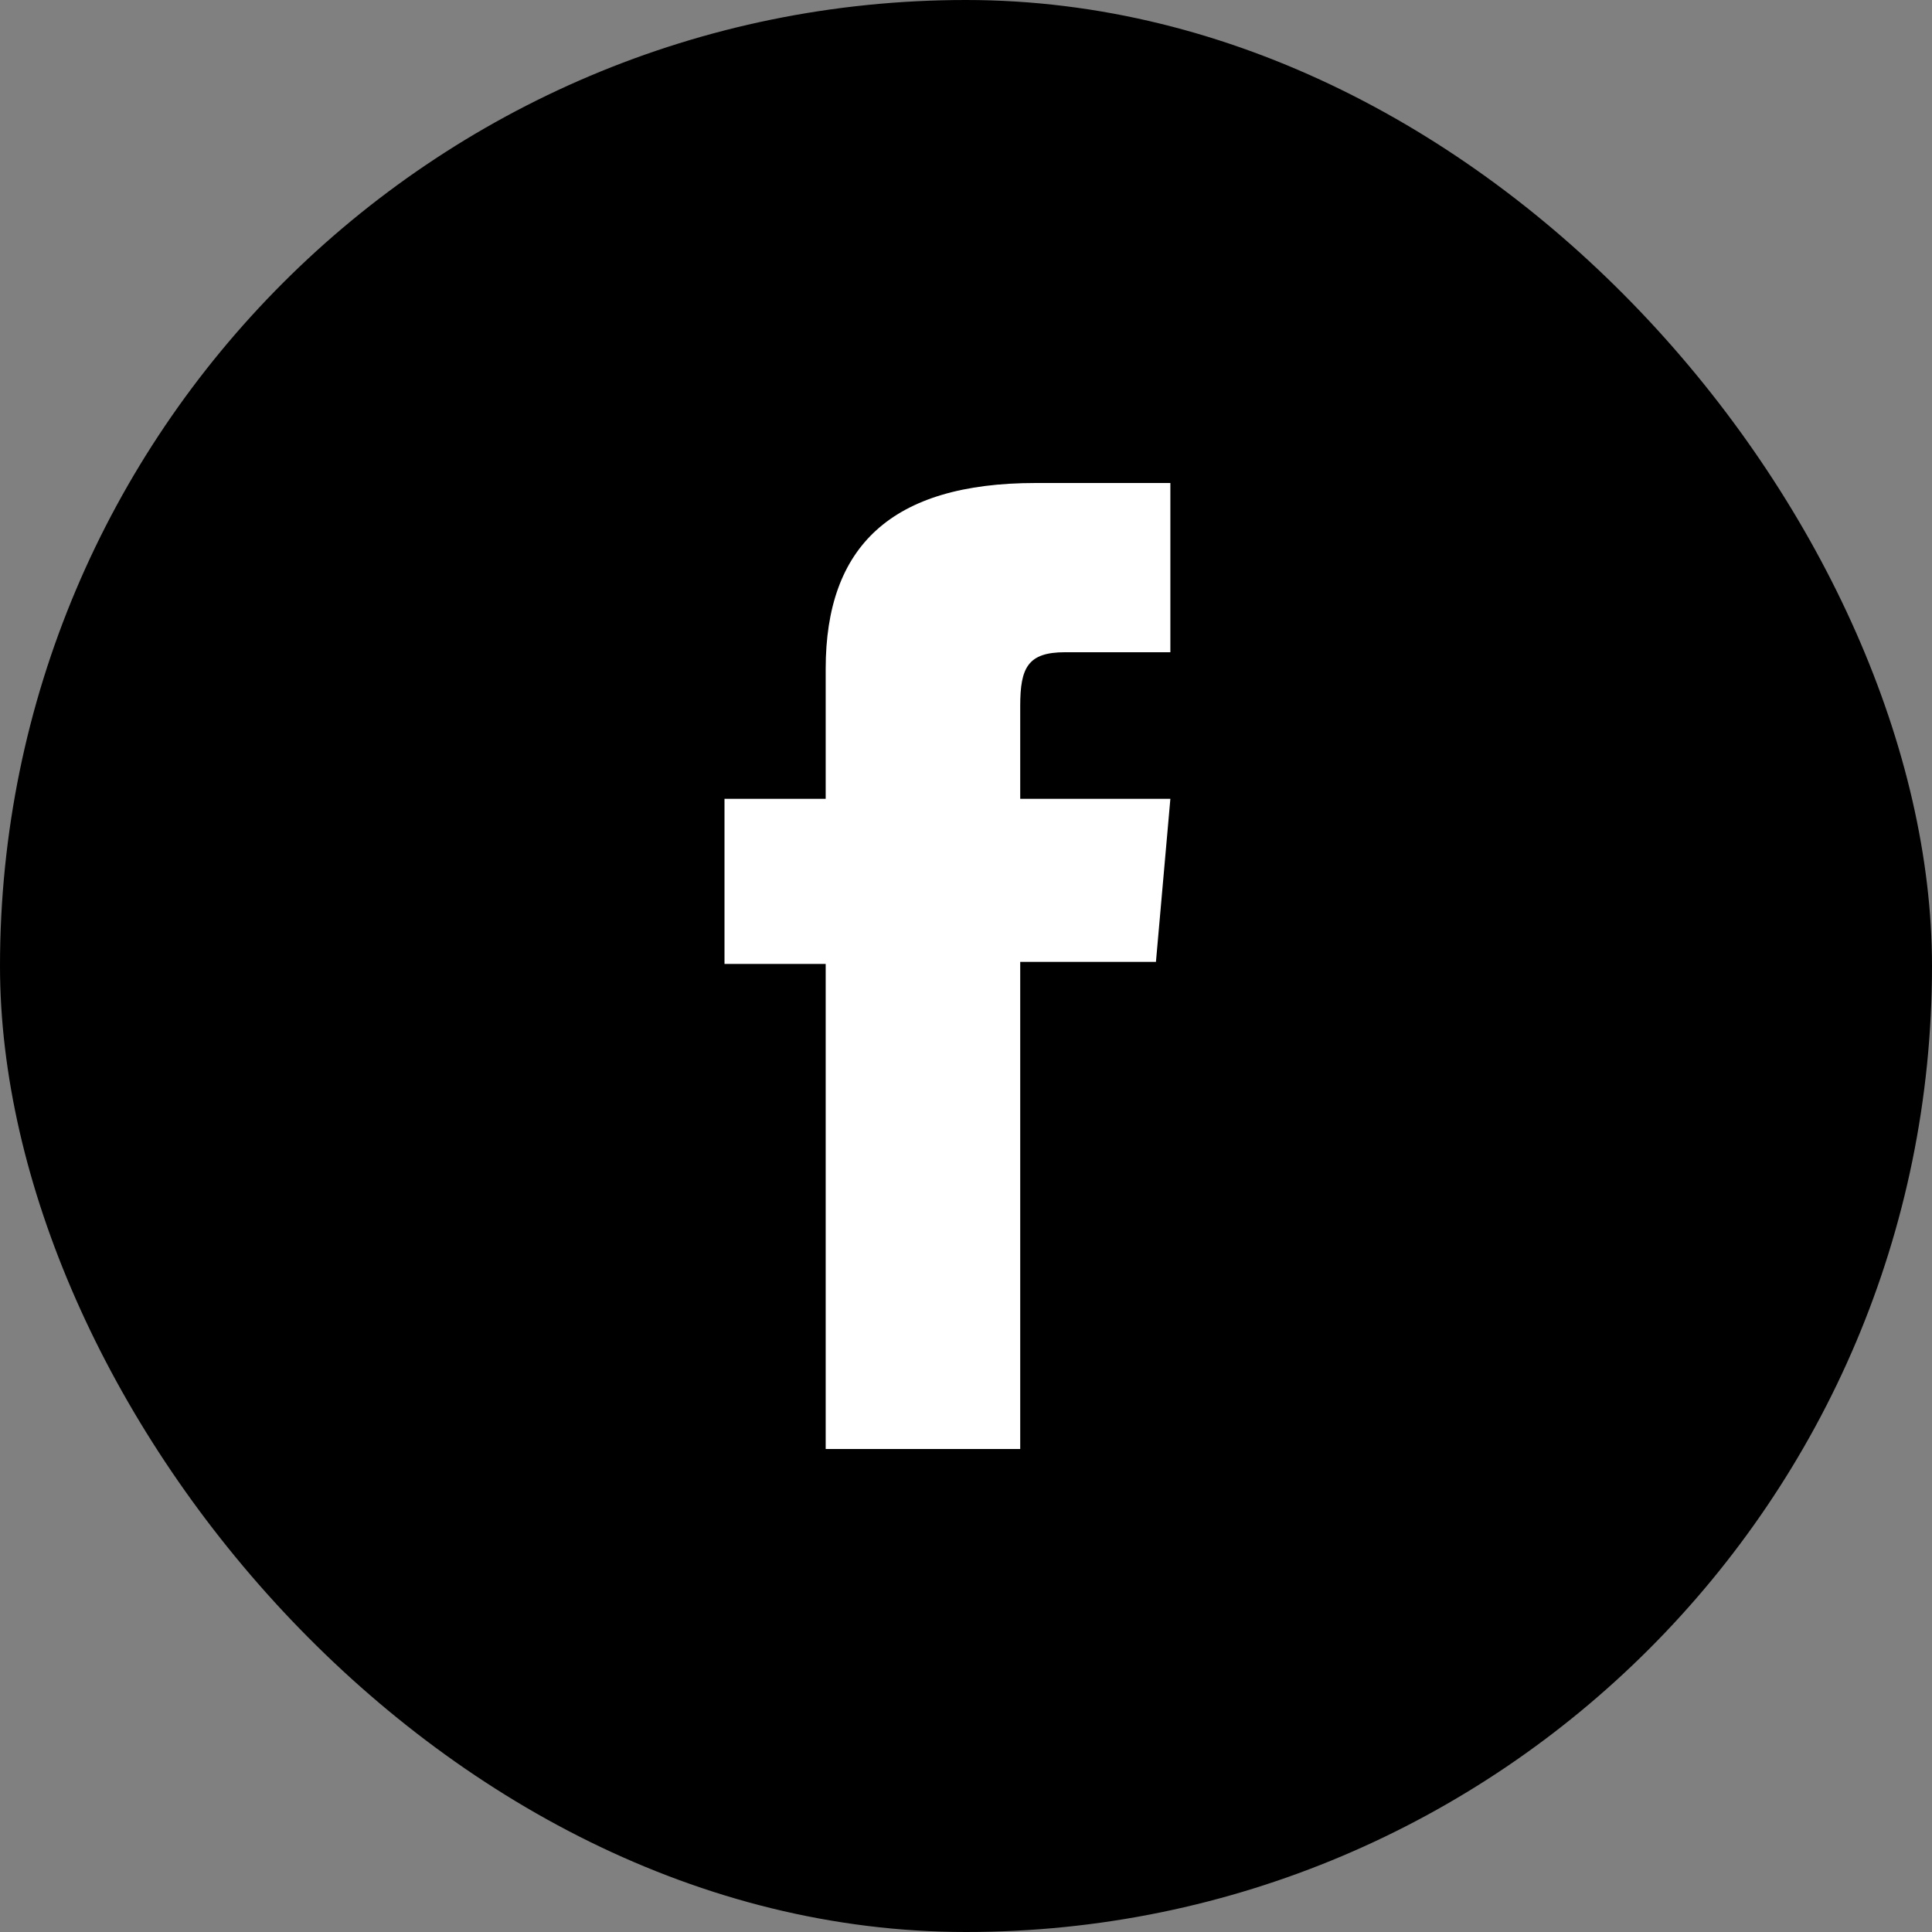 <svg width="32" height="32" viewBox="0 0 32 32" fill="none" xmlns="http://www.w3.org/2000/svg">
<rect x="0" y="0" width="32" height="32" fill="#808080" stroke="none"/>
<rect width="32" height="32" rx="16" fill="black"/>
<path fill-rule="evenodd" clip-rule="evenodd" d="M13.676 24H16.898V15.932H19.146L19.385 13.231H16.898C16.898 13.231 16.898 12.222 16.898 11.692C16.898 11.055 17.026 10.803 17.642 10.803C18.137 10.803 19.385 10.803 19.385 10.803V8C19.385 8 17.547 8 17.154 8C14.757 8 13.676 9.056 13.676 11.077C13.676 12.837 13.676 13.231 13.676 13.231H12V15.966H13.676V24Z" fill="white"/>
</svg>
